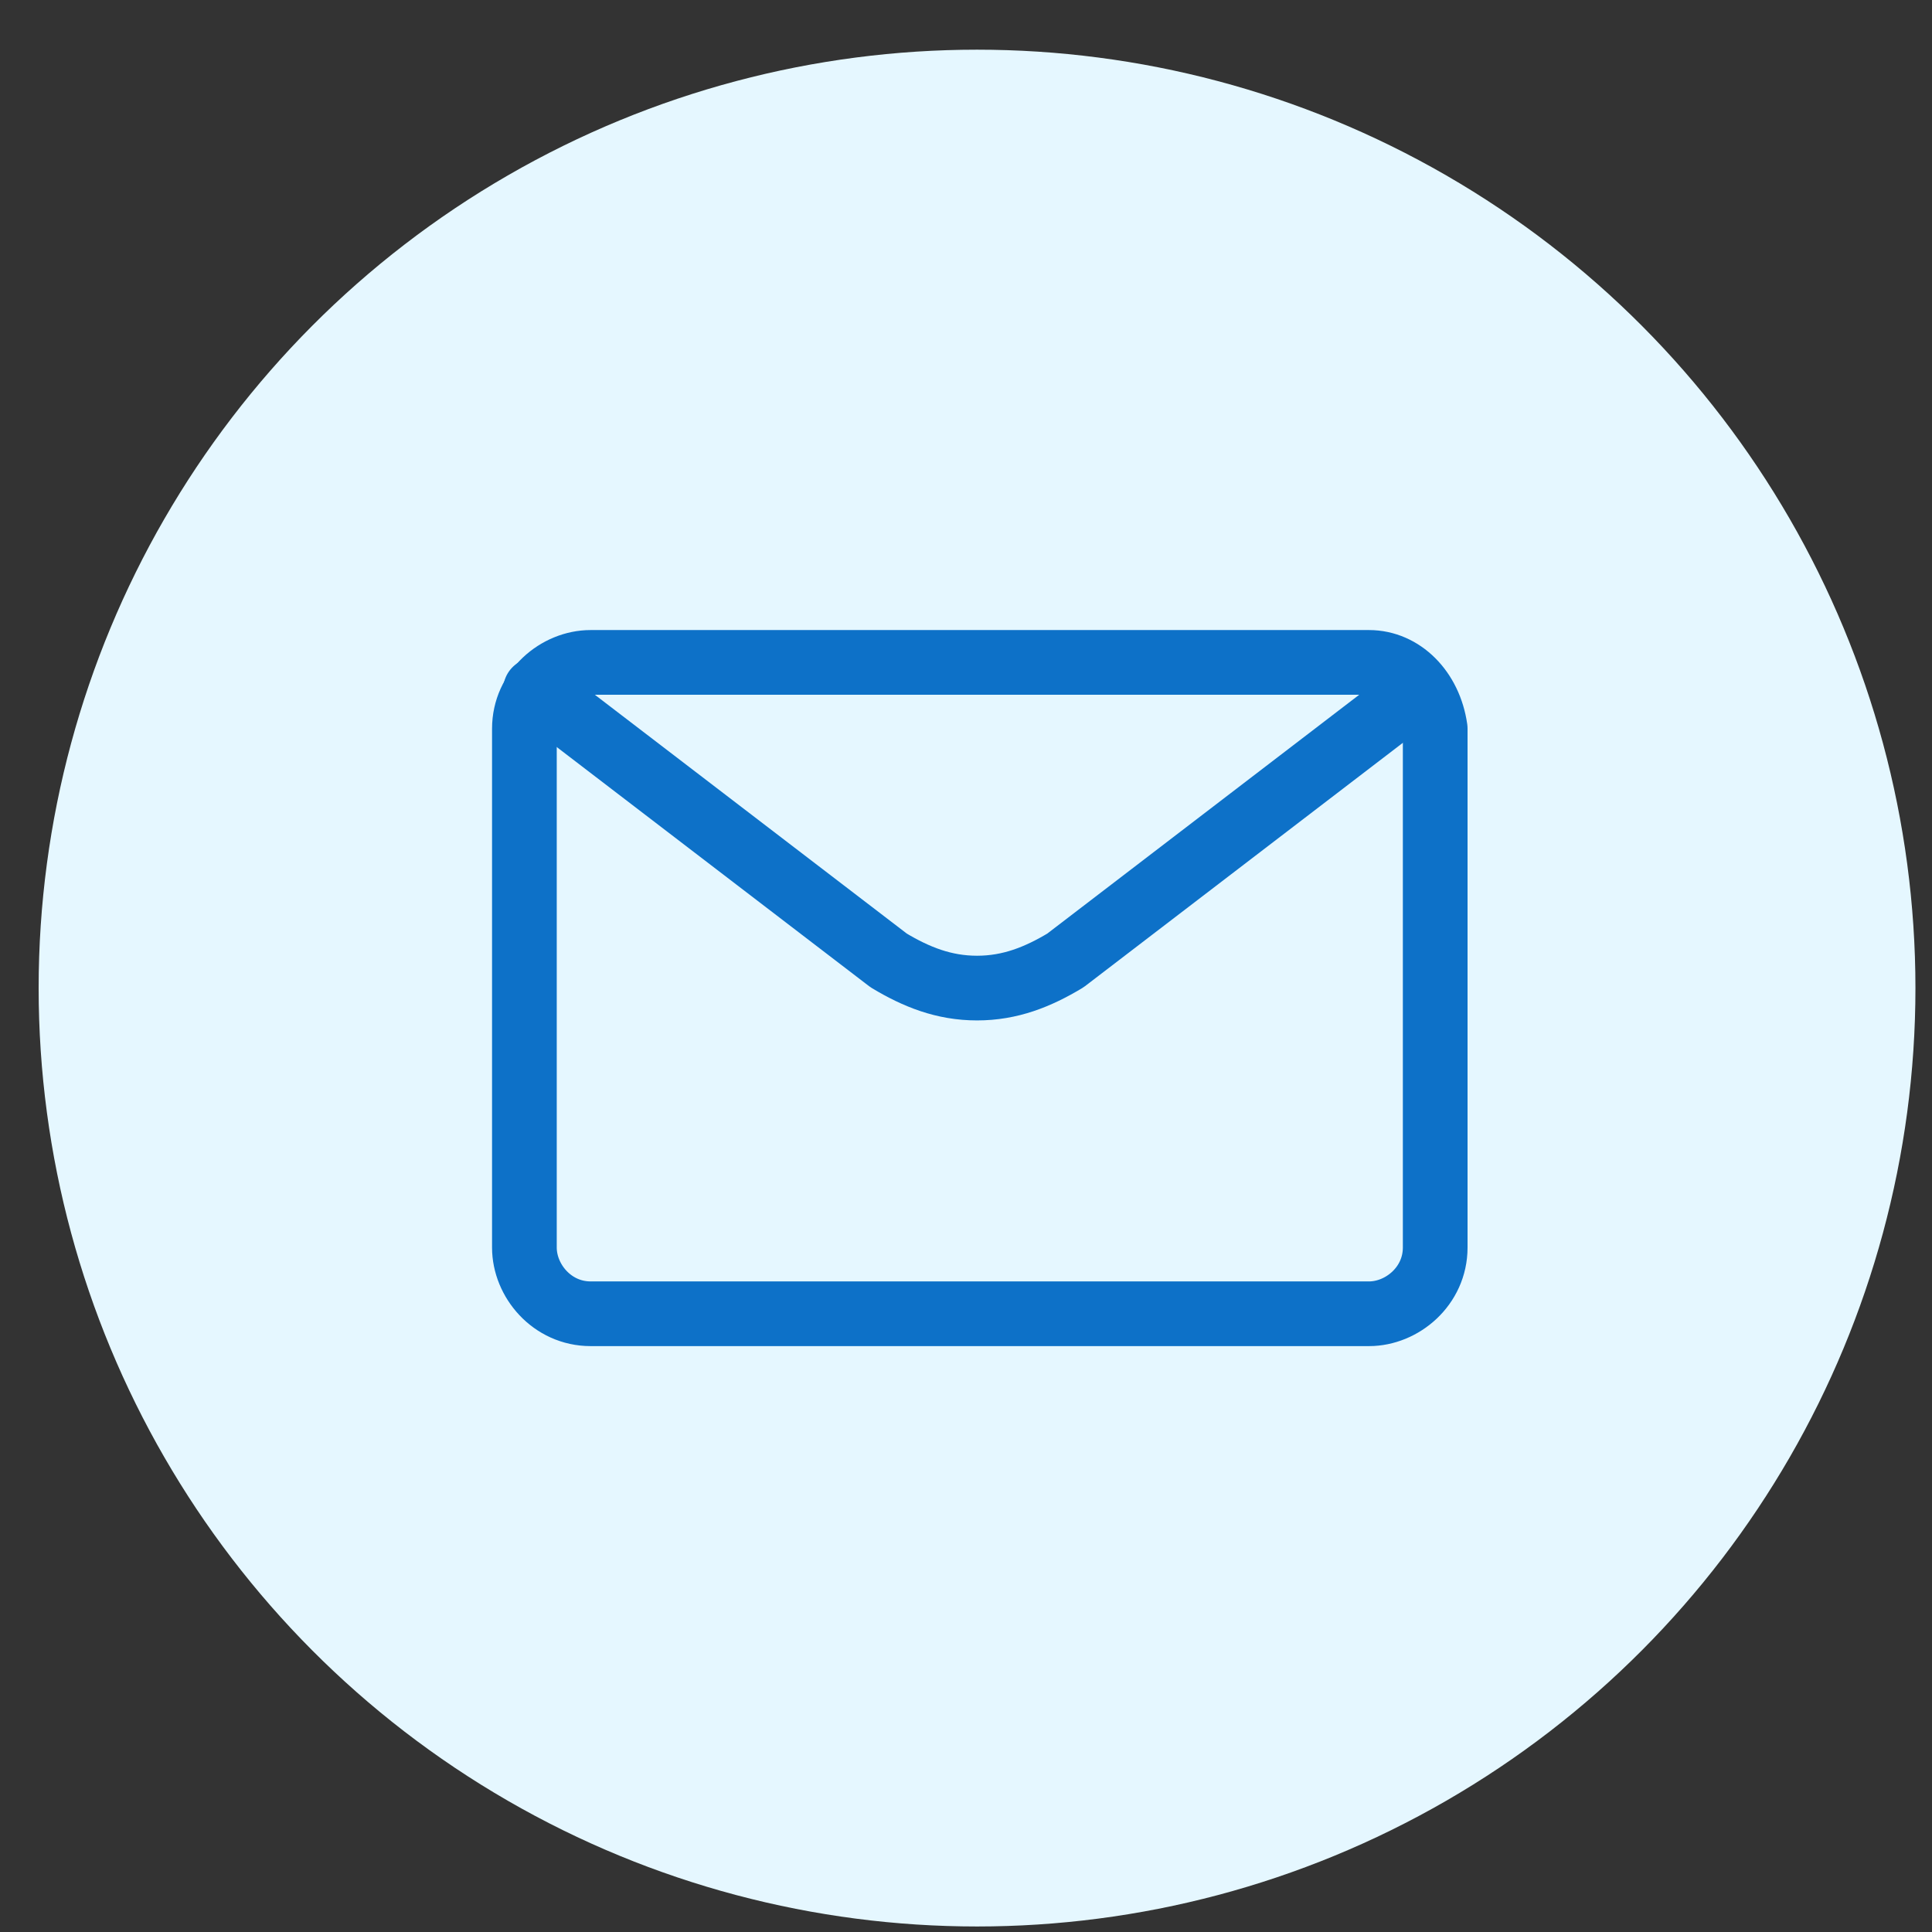 <svg xmlns="http://www.w3.org/2000/svg" id="Layer_1" width="35" height="35" x="0" y="0" version="1.1" xml:space="preserve"><rect width="100%" height="100%" fill="#333333" stroke="none"/><style>.st1{fill:none;stroke:#0d71c8;stroke-width:1.172;stroke-linecap:round;stroke-linejoin:round}</style><circle cx="17.7" cy="17.9" r="17" fill="#e5f7ff"/><path d="M24.8 12H10.7c-.6 0-1.2.5-1.2 1.2v9.4c0 .6.5 1.2 1.2 1.2h14.1c.6 0 1.2-.5 1.2-1.2v-9.4c-.1-.7-.6-1.2-1.2-1.2z" class="st1"/><path d="M25.7 12.5l-6.4 4.9c-.5.3-1 .5-1.6.5-.6 0-1.1-.2-1.6-.5l-6.4-4.9" class="st1"/></svg>